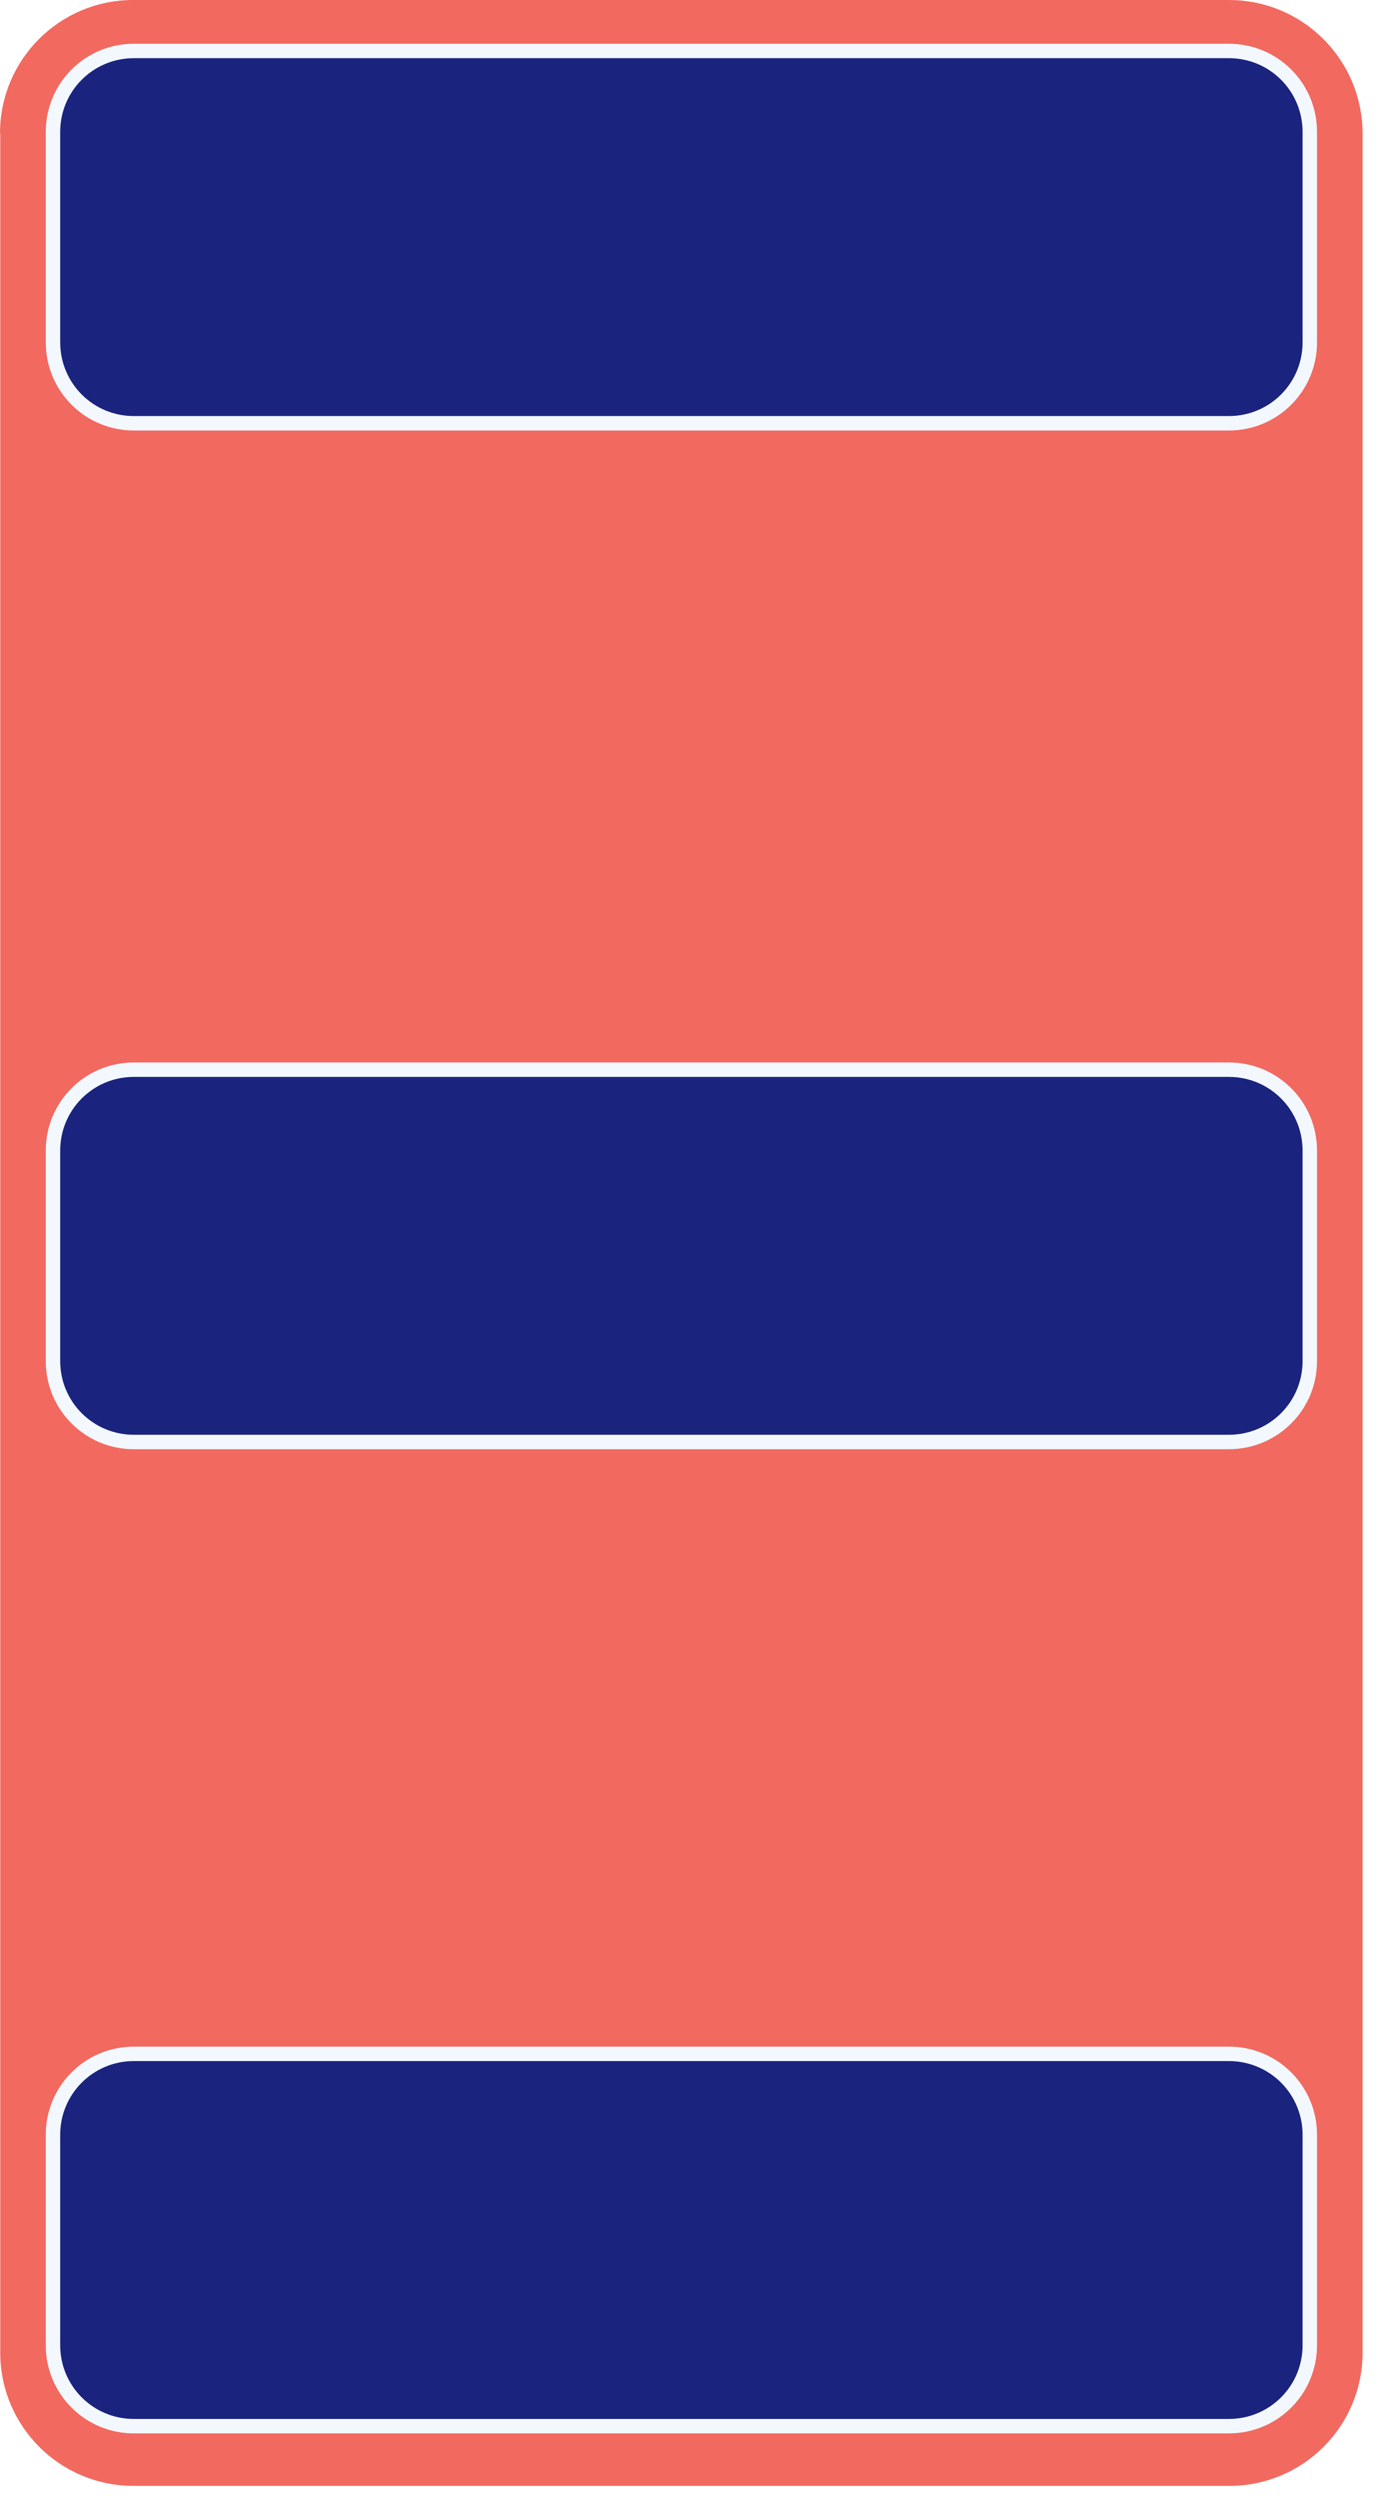 <?xml version="1.0" encoding="utf-8"?>
<svg xmlns="http://www.w3.org/2000/svg" fill="none" height="100%" overflow="visible" preserveAspectRatio="none" style="display: block;" viewBox="0 0 75 136" width="100%">
<g id="Group 87">
<g filter="url(#filter0_b_0_1175)" id="Vector">
<path clip-rule="evenodd" d="M0 7.251C0 3.243 3.243 0 7.25 0H66.897C68.826 0 70.666 0.764 72.031 2.129C73.396 3.494 74.161 5.335 74.161 7.263V127.971C74.161 131.979 70.917 135.222 66.91 135.222H7.263C3.256 135.222 0.013 131.979 0.013 127.971V7.263L0 7.251Z" fill="#EF4438" fill-opacity="0.8" fill-rule="evenodd"/>
</g>
<path d="M7.287 2.772H66.884C68.057 2.772 69.172 3.231 70 4.059C70.828 4.887 71.288 6.002 71.288 7.175V18.622C71.288 21.059 69.322 23.025 66.884 23.025H7.287C4.849 23.025 2.884 21.059 2.884 18.622V7.175C2.884 4.737 4.849 2.772 7.287 2.772Z" fill="#1A237E" id="Vector_2" stroke="#F3F8FF" stroke-width="0.785"/>
<path d="M7.287 58.186H66.884C68.057 58.186 69.172 58.645 70 59.473C70.828 60.3 71.288 61.415 71.288 62.589V74.035C71.288 76.473 69.322 78.439 66.884 78.439H7.287C4.849 78.439 2.884 76.473 2.884 74.035V62.589C2.884 60.151 4.849 58.186 7.287 58.186Z" fill="#1A237E" id="Vector_3" stroke="#F3F8FF" stroke-width="0.785"/>
<path d="M7.287 111.721H66.884C68.057 111.721 69.172 112.181 70 113.008C70.828 113.836 71.288 114.951 71.288 116.124V127.571C71.288 130.009 69.322 131.974 66.884 131.974H7.287C4.849 131.974 2.884 130.009 2.884 127.571V116.124C2.884 113.687 4.849 111.721 7.287 111.721Z" fill="#1A237E" id="Vector_4" stroke="#F3F8FF" stroke-width="0.785"/>
</g>
<defs>
<filter color-interpolation-filters="sRGB" filterUnits="userSpaceOnUse" height="183.222" id="filter0_b_0_1175" width="122.161" x="-24" y="-24">
<feFlood flood-opacity="0" result="BackgroundImageFix"/>
<feGaussianBlur in="BackgroundImageFix" stdDeviation="12"/>
<feComposite in2="SourceAlpha" operator="in" result="effect1_backgroundBlur_0_1175"/>
<feBlend in="SourceGraphic" in2="effect1_backgroundBlur_0_1175" mode="normal" result="shape"/>
</filter>
</defs>
</svg>
